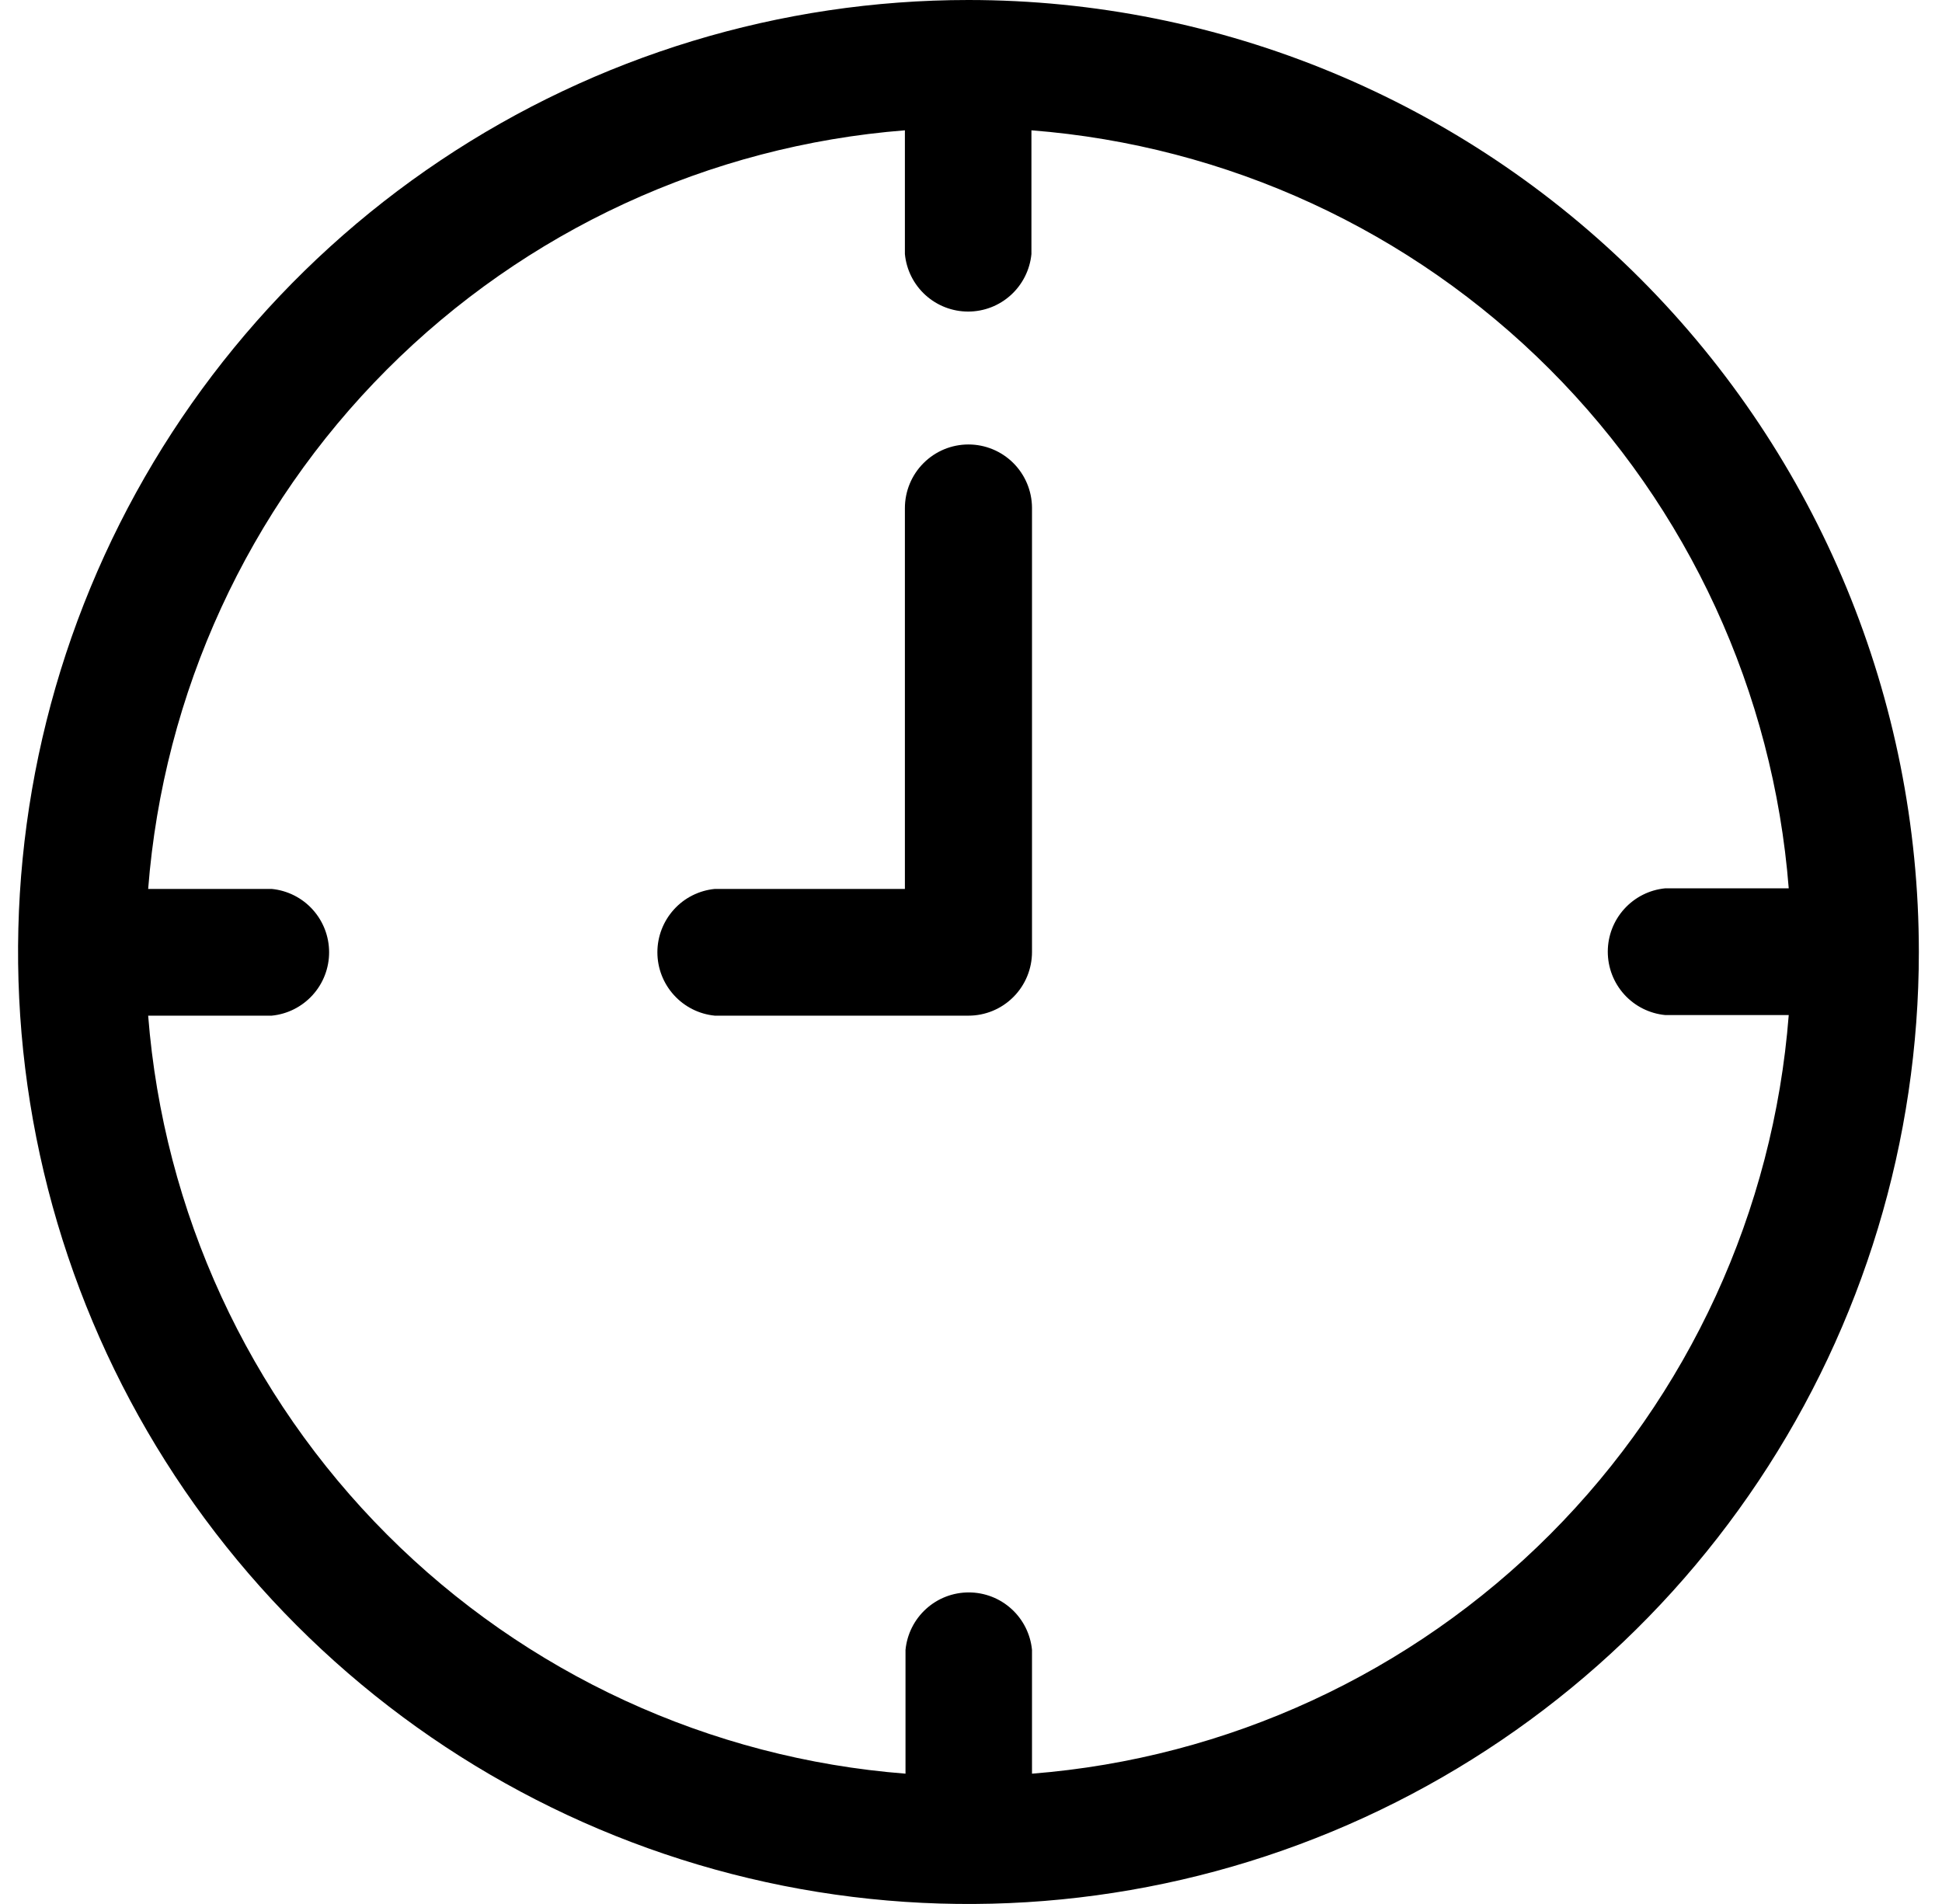 <svg xmlns="http://www.w3.org/2000/svg" width="51" height="50" viewBox="0 0 51 50" fill="none"><g clip-path="url(#clip0_206_11387)"><path d="M25.433 0C20.497 0 15.671 1.466 11.567 4.213C7.463 6.96 4.264 10.865 2.375 15.433C0.485 20.001 -0.009 25.028 0.954 29.877C1.917 34.727 4.294 39.181 7.785 42.678C11.275 46.174 15.723 48.555 20.564 49.52C25.405 50.484 30.424 49.989 34.984 48.097C39.545 46.205 43.443 43.001 46.185 38.889C48.928 34.778 50.392 29.945 50.392 25C50.392 18.37 47.762 12.011 43.081 7.322C38.401 2.634 32.053 0 25.433 0V0ZM27.102 46.578V43.328C27.062 42.915 26.87 42.531 26.563 42.252C26.256 41.972 25.856 41.818 25.441 41.818C25.026 41.818 24.626 41.972 24.319 42.252C24.012 42.531 23.82 42.915 23.78 43.328V46.578C18.641 46.177 13.813 43.952 10.167 40.302C6.521 36.653 4.295 31.819 3.891 26.672H7.135C7.548 26.632 7.931 26.439 8.21 26.131C8.489 25.824 8.643 25.423 8.643 25.008C8.643 24.592 8.489 24.192 8.21 23.884C7.931 23.576 7.548 23.384 7.135 23.344H3.891C4.291 18.196 6.513 13.361 10.156 9.709C13.8 6.056 18.625 3.827 23.764 3.422V6.672C23.804 7.085 23.996 7.469 24.303 7.748C24.611 8.028 25.011 8.182 25.425 8.182C25.84 8.182 26.24 8.028 26.547 7.748C26.854 7.469 27.047 7.085 27.087 6.672V3.422C32.225 3.823 37.053 6.048 40.699 9.698C44.345 13.347 46.571 18.181 46.975 23.328H43.731C43.318 23.368 42.935 23.561 42.656 23.869C42.377 24.176 42.223 24.577 42.223 24.992C42.223 25.408 42.377 25.808 42.656 26.116C42.935 26.424 43.318 26.616 43.731 26.656H46.975C46.575 31.804 44.353 36.639 40.71 40.291C37.066 43.944 32.241 46.173 27.102 46.578Z" fill="black"></path><path d="M25.433 11.672C24.99 11.672 24.566 11.848 24.253 12.162C23.94 12.475 23.764 12.9 23.764 13.344V23.344H18.772C18.36 23.384 17.976 23.576 17.698 23.884C17.419 24.192 17.264 24.592 17.264 25.008C17.264 25.423 17.419 25.824 17.698 26.131C17.976 26.439 18.36 26.632 18.772 26.672H25.433C25.876 26.672 26.3 26.496 26.613 26.182C26.926 25.869 27.102 25.443 27.102 25V13.328C27.098 12.887 26.92 12.466 26.608 12.156C26.295 11.846 25.873 11.672 25.433 11.672Z" fill="black"></path></g><defs><clipPath id="clip0_206_11387"><rect width="49.917" height="50" fill="white" transform="translate(0.475)"></rect></clipPath></defs></svg>